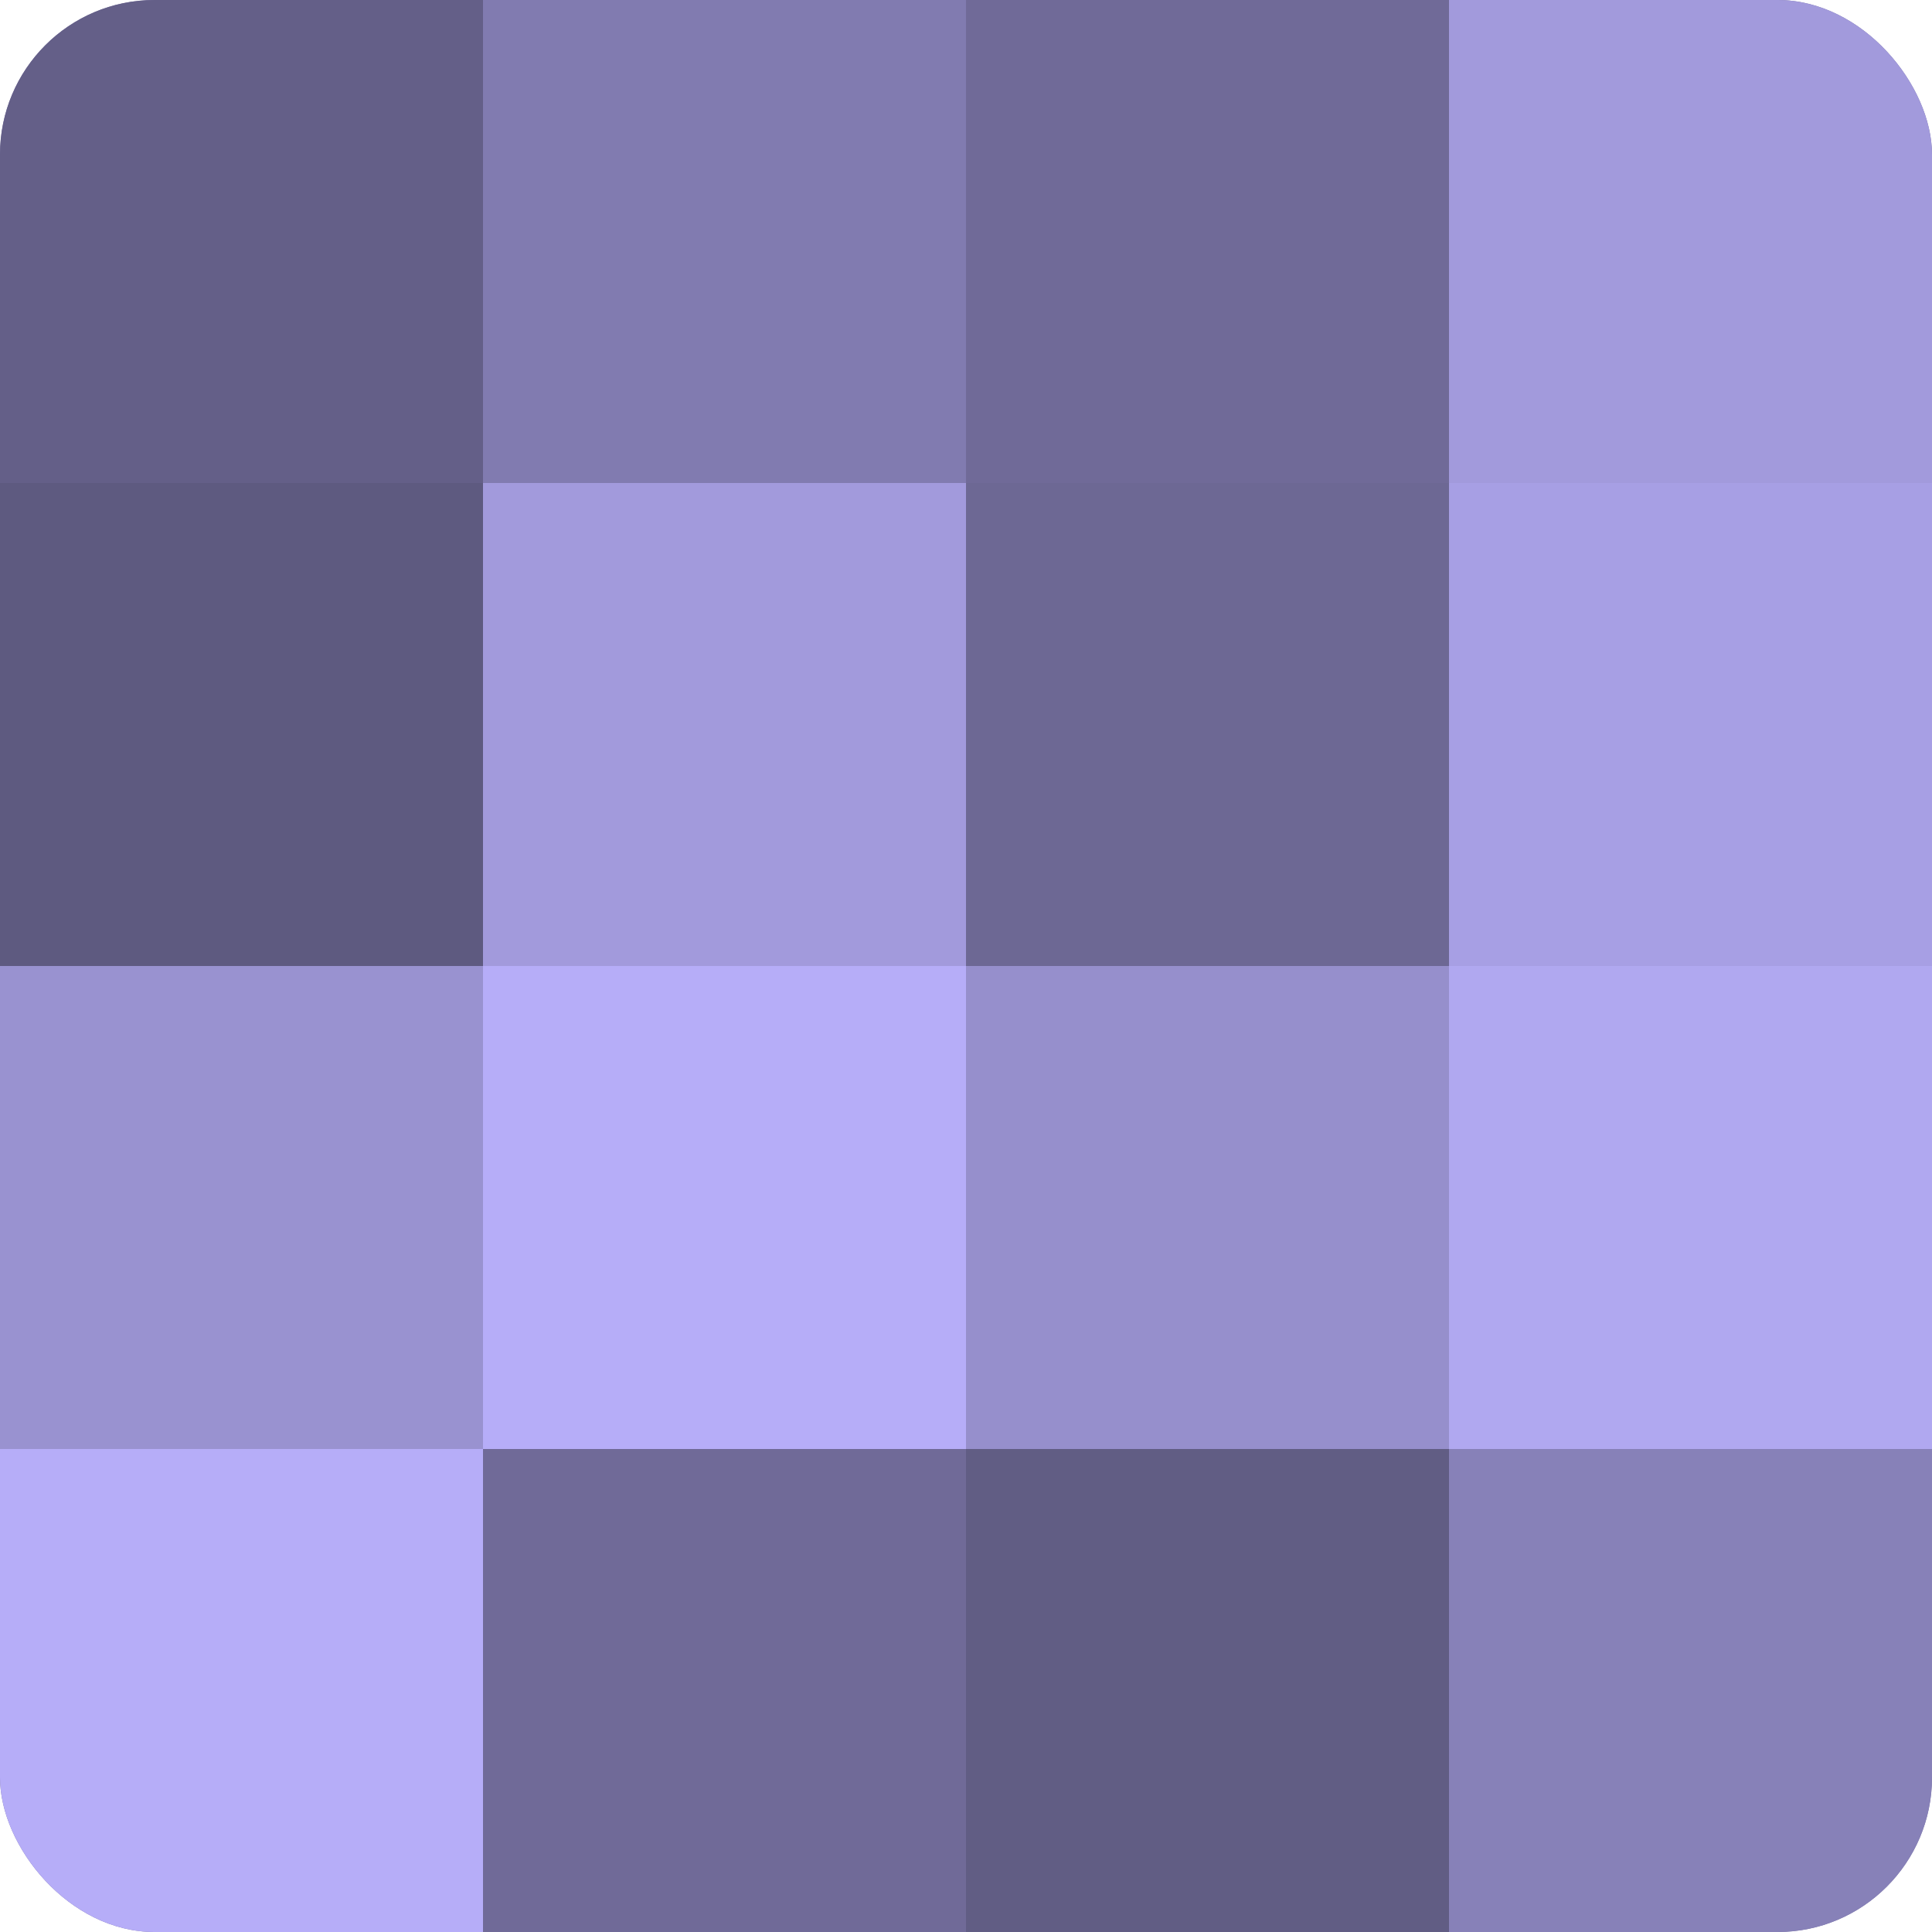 <?xml version="1.0" encoding="UTF-8"?>
<svg xmlns="http://www.w3.org/2000/svg" width="60" height="60" viewBox="0 0 100 100" preserveAspectRatio="xMidYMid meet"><defs><clipPath id="c" width="100" height="100"><rect width="100" height="100" rx="8" ry="8"/></clipPath></defs><g clip-path="url(#c)"><rect width="100" height="100" fill="#7670a0"/><rect width="25" height="25" fill="#645f88"/><rect y="25" width="25" height="25" fill="#5e5a80"/><rect y="50" width="25" height="25" fill="#9992d0"/><rect y="75" width="25" height="25" fill="#b6adf8"/><rect x="25" width="25" height="25" fill="#817bb0"/><rect x="25" y="25" width="25" height="25" fill="#a29adc"/><rect x="25" y="50" width="25" height="25" fill="#b6adf8"/><rect x="25" y="75" width="25" height="25" fill="#706a98"/><rect x="50" width="25" height="25" fill="#706a98"/><rect x="50" y="25" width="25" height="25" fill="#6d6894"/><rect x="50" y="50" width="25" height="25" fill="#968fcc"/><rect x="50" y="75" width="25" height="25" fill="#615d84"/><rect x="75" width="25" height="25" fill="#a29adc"/><rect x="75" y="25" width="25" height="25" fill="#a79fe4"/><rect x="75" y="50" width="25" height="25" fill="#b0a8f0"/><rect x="75" y="75" width="25" height="25" fill="#8781b8"/></g></svg>
